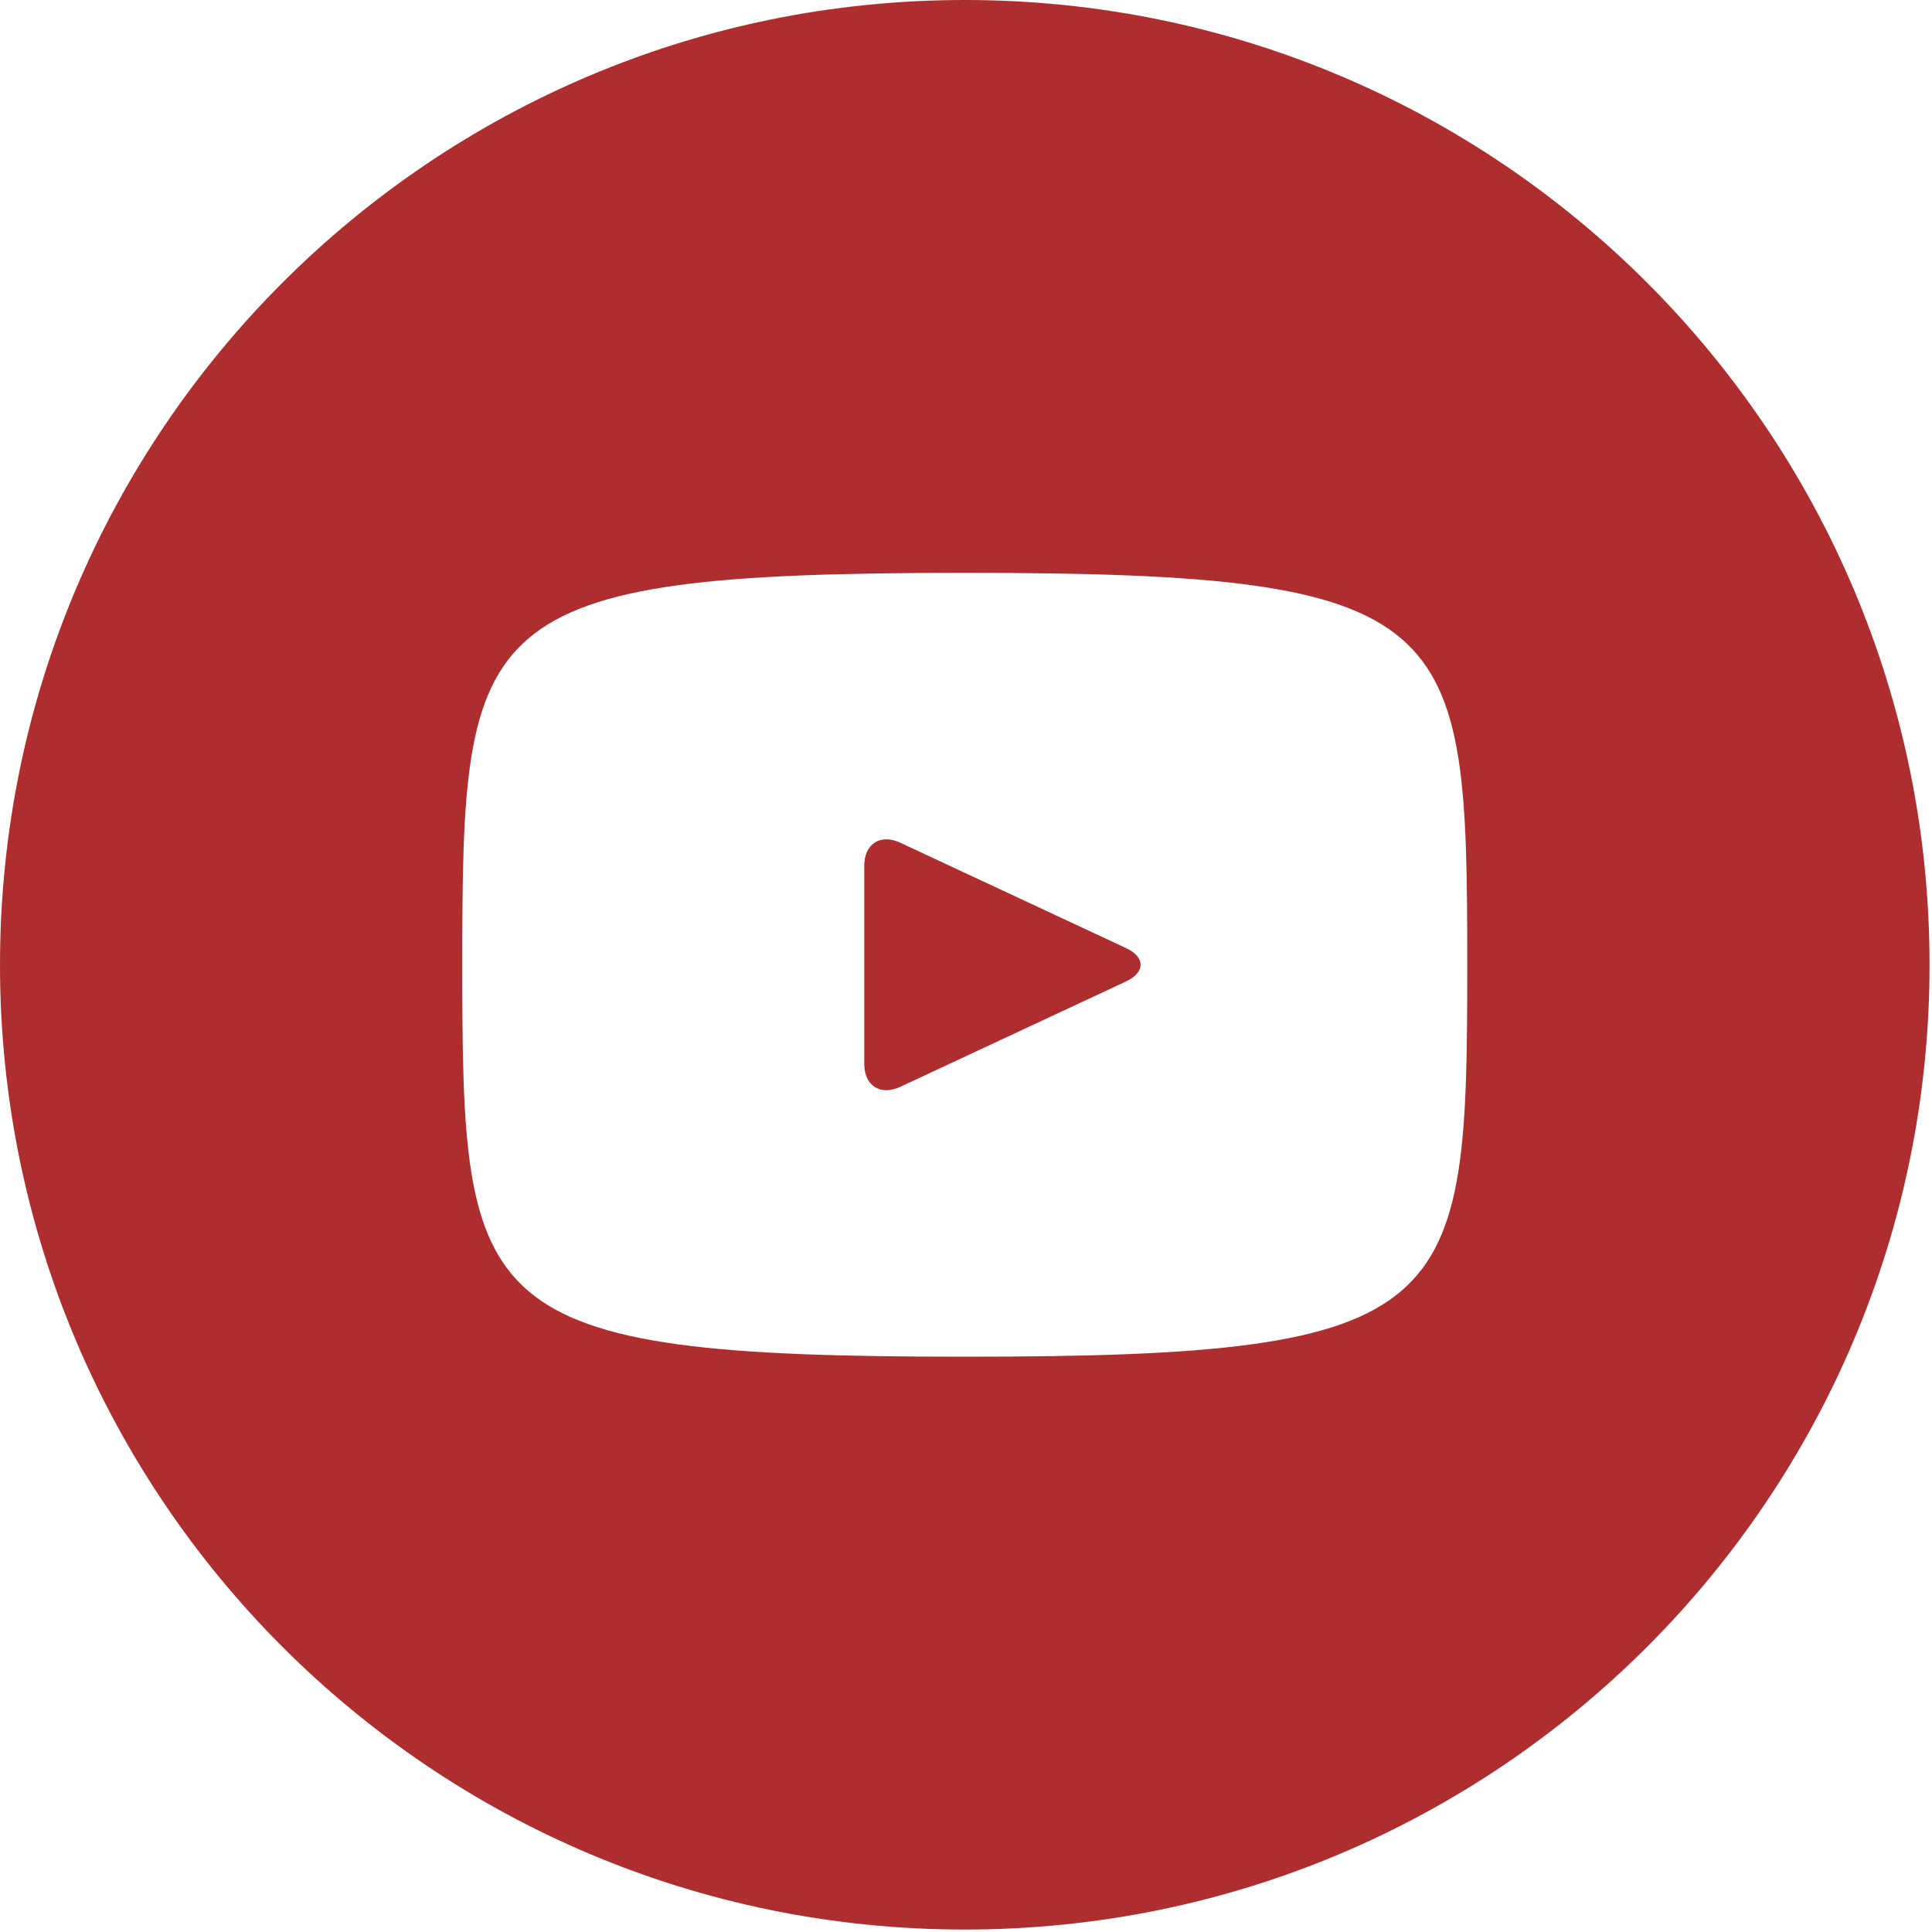 <?xml version="1.0" encoding="UTF-8"?> <svg xmlns="http://www.w3.org/2000/svg" width="118" height="118" viewBox="0 0 118 118" fill="none"><path d="M68.764 57.9L54.978 51.467C53.775 50.909 52.787 51.535 52.787 52.867V64.983C52.787 66.315 53.775 66.941 54.978 66.383L68.758 59.95C69.967 59.385 69.967 58.465 68.764 57.9ZM58.925 0C26.381 0 0 26.381 0 58.925C0 91.469 26.381 117.85 58.925 117.85C91.469 117.85 117.85 91.469 117.85 58.925C117.85 26.381 91.469 0 58.925 0ZM58.925 82.863C28.763 82.863 28.235 80.144 28.235 58.925C28.235 37.706 28.763 34.987 58.925 34.987C89.087 34.987 89.615 37.706 89.615 58.925C89.615 80.144 89.087 82.863 58.925 82.863Z" fill="#AE2E2F"></path></svg> 